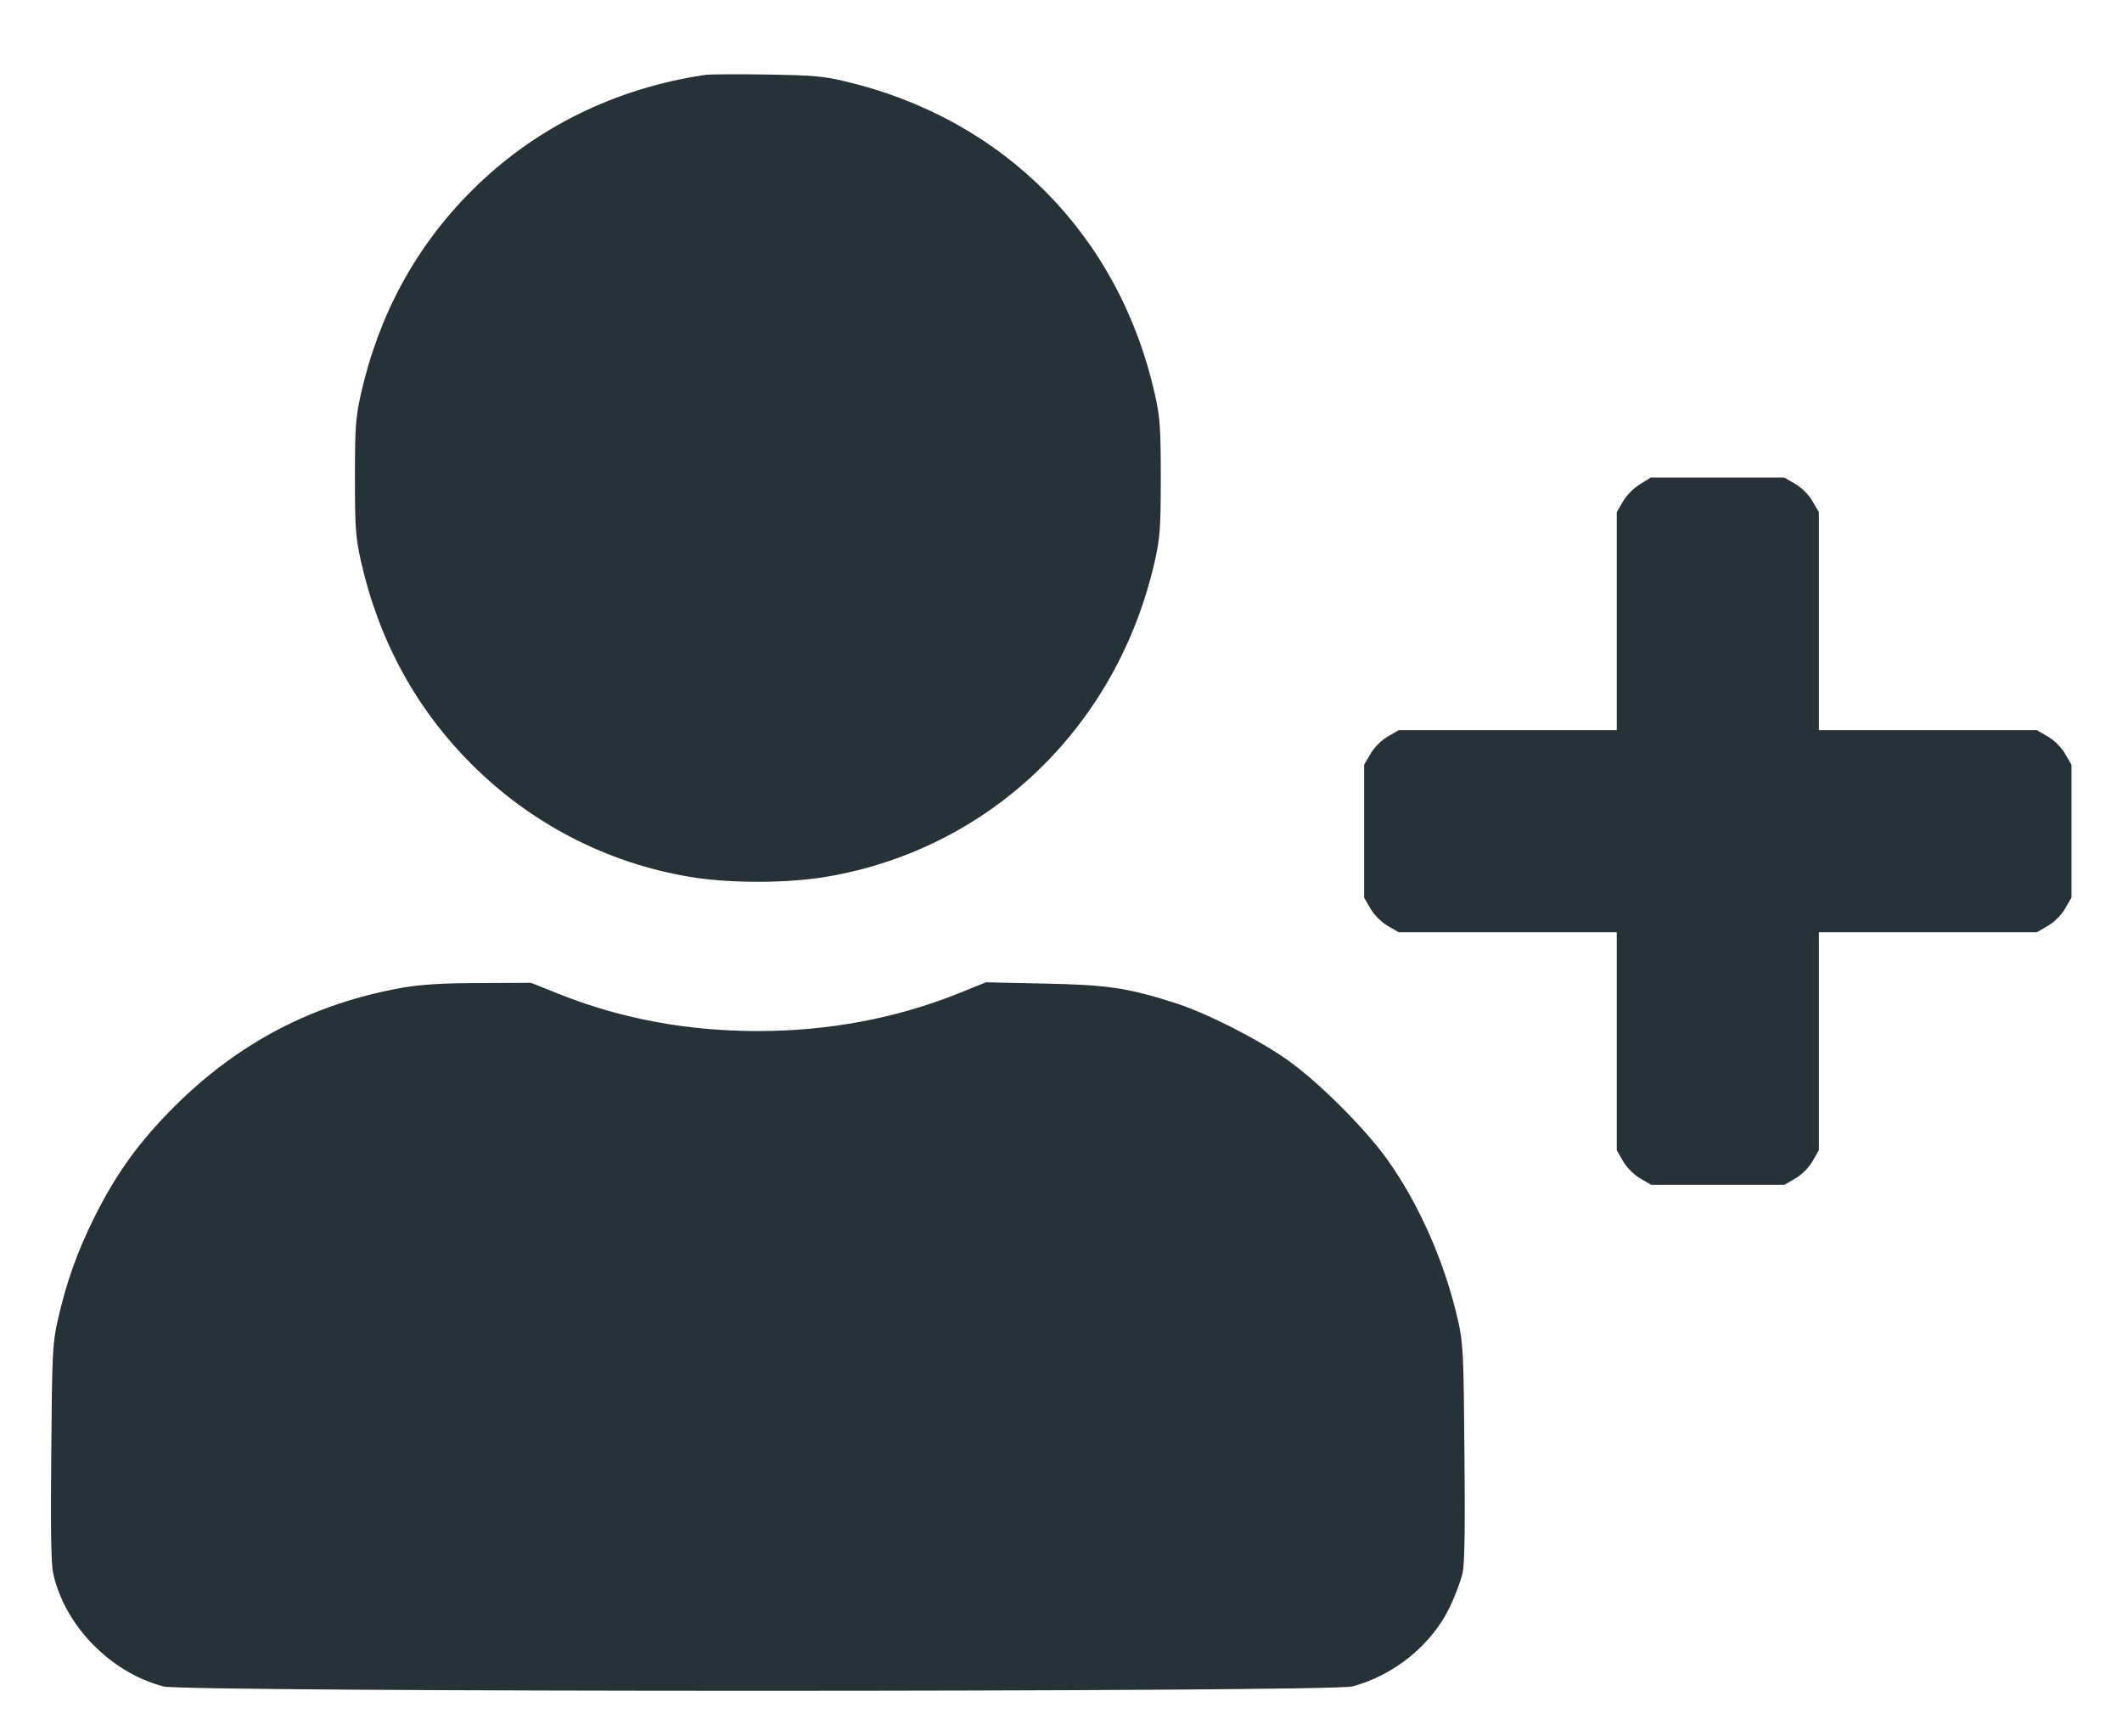 <?xml version="1.0" standalone="no"?>
<!DOCTYPE svg PUBLIC "-//W3C//DTD SVG 20010904//EN"
 "http://www.w3.org/TR/2001/REC-SVG-20010904/DTD/svg10.dtd">
<svg version="1.0" xmlns="http://www.w3.org/2000/svg"
 width="840pt" height="687pt" viewBox="0 0 840 687"
 preserveAspectRatio="xMidYMid meet">
<g transform="translate(0,687) scale(0.1,-0.1)"
fill="#263238" stroke="none">
<path d="M2795 6574 c-359 -52 -681 -211 -929 -460 -220 -220 -367 -490 -438
-806 -20 -91 -23 -129 -23 -328 0 -199 3 -237 23 -328 71 -316 218 -586 438
-806 234 -235 535 -391 861 -446 157 -27 389 -27 546 0 648 110 1152 597 1299
1252 20 91 23 129 23 328 0 199 -3 237 -23 328 -141 629 -595 1089 -1222 1239
-91 22 -132 25 -315 28 -115 2 -223 1 -240 -1z"/>
<path d="M6493 4954 c-24 -14 -54 -44 -68 -68 l-25 -43 0 -431 0 -432 -432 0
-431 0 -43 -25 c-26 -15 -54 -43 -69 -69 l-25 -43 0 -263 0 -263 25 -43 c15
-26 43 -54 69 -69 l43 -25 431 0 432 0 0 -432 0 -431 25 -43 c15 -26 43 -54
69 -69 l43 -25 263 0 263 0 43 25 c26 15 54 43 69 69 l25 43 0 431 0 432 432
0 431 0 43 25 c26 15 54 43 69 69 l25 43 0 263 0 263 -25 43 c-15 26 -43 54
-69 69 l-43 25 -431 0 -432 0 0 432 0 431 -25 43 c-15 26 -43 54 -69 69 l-43
25 -264 0 -264 0 -42 -26z"/>
<path d="M1595 2961 c-355 -63 -650 -217 -905 -471 -139 -139 -228 -262 -315
-435 -69 -139 -112 -258 -147 -413 -20 -89 -22 -131 -25 -520 -3 -288 -1 -439
7 -476 43 -207 226 -396 437 -451 86 -23 4620 -23 4706 0 164 43 314 164 386
314 22 46 45 107 51 137 8 37 10 188 7 476 -3 389 -5 431 -25 520 -52 229
-152 458 -280 638 -86 121 -271 306 -392 392 -116 83 -323 188 -448 228 -187
60 -267 72 -518 77 l-231 5 -114 -46 c-244 -97 -510 -147 -789 -147 -278 0
-538 48 -783 145 l-115 46 -204 -1 c-147 0 -231 -6 -303 -18z"/>
</g>
</svg>
